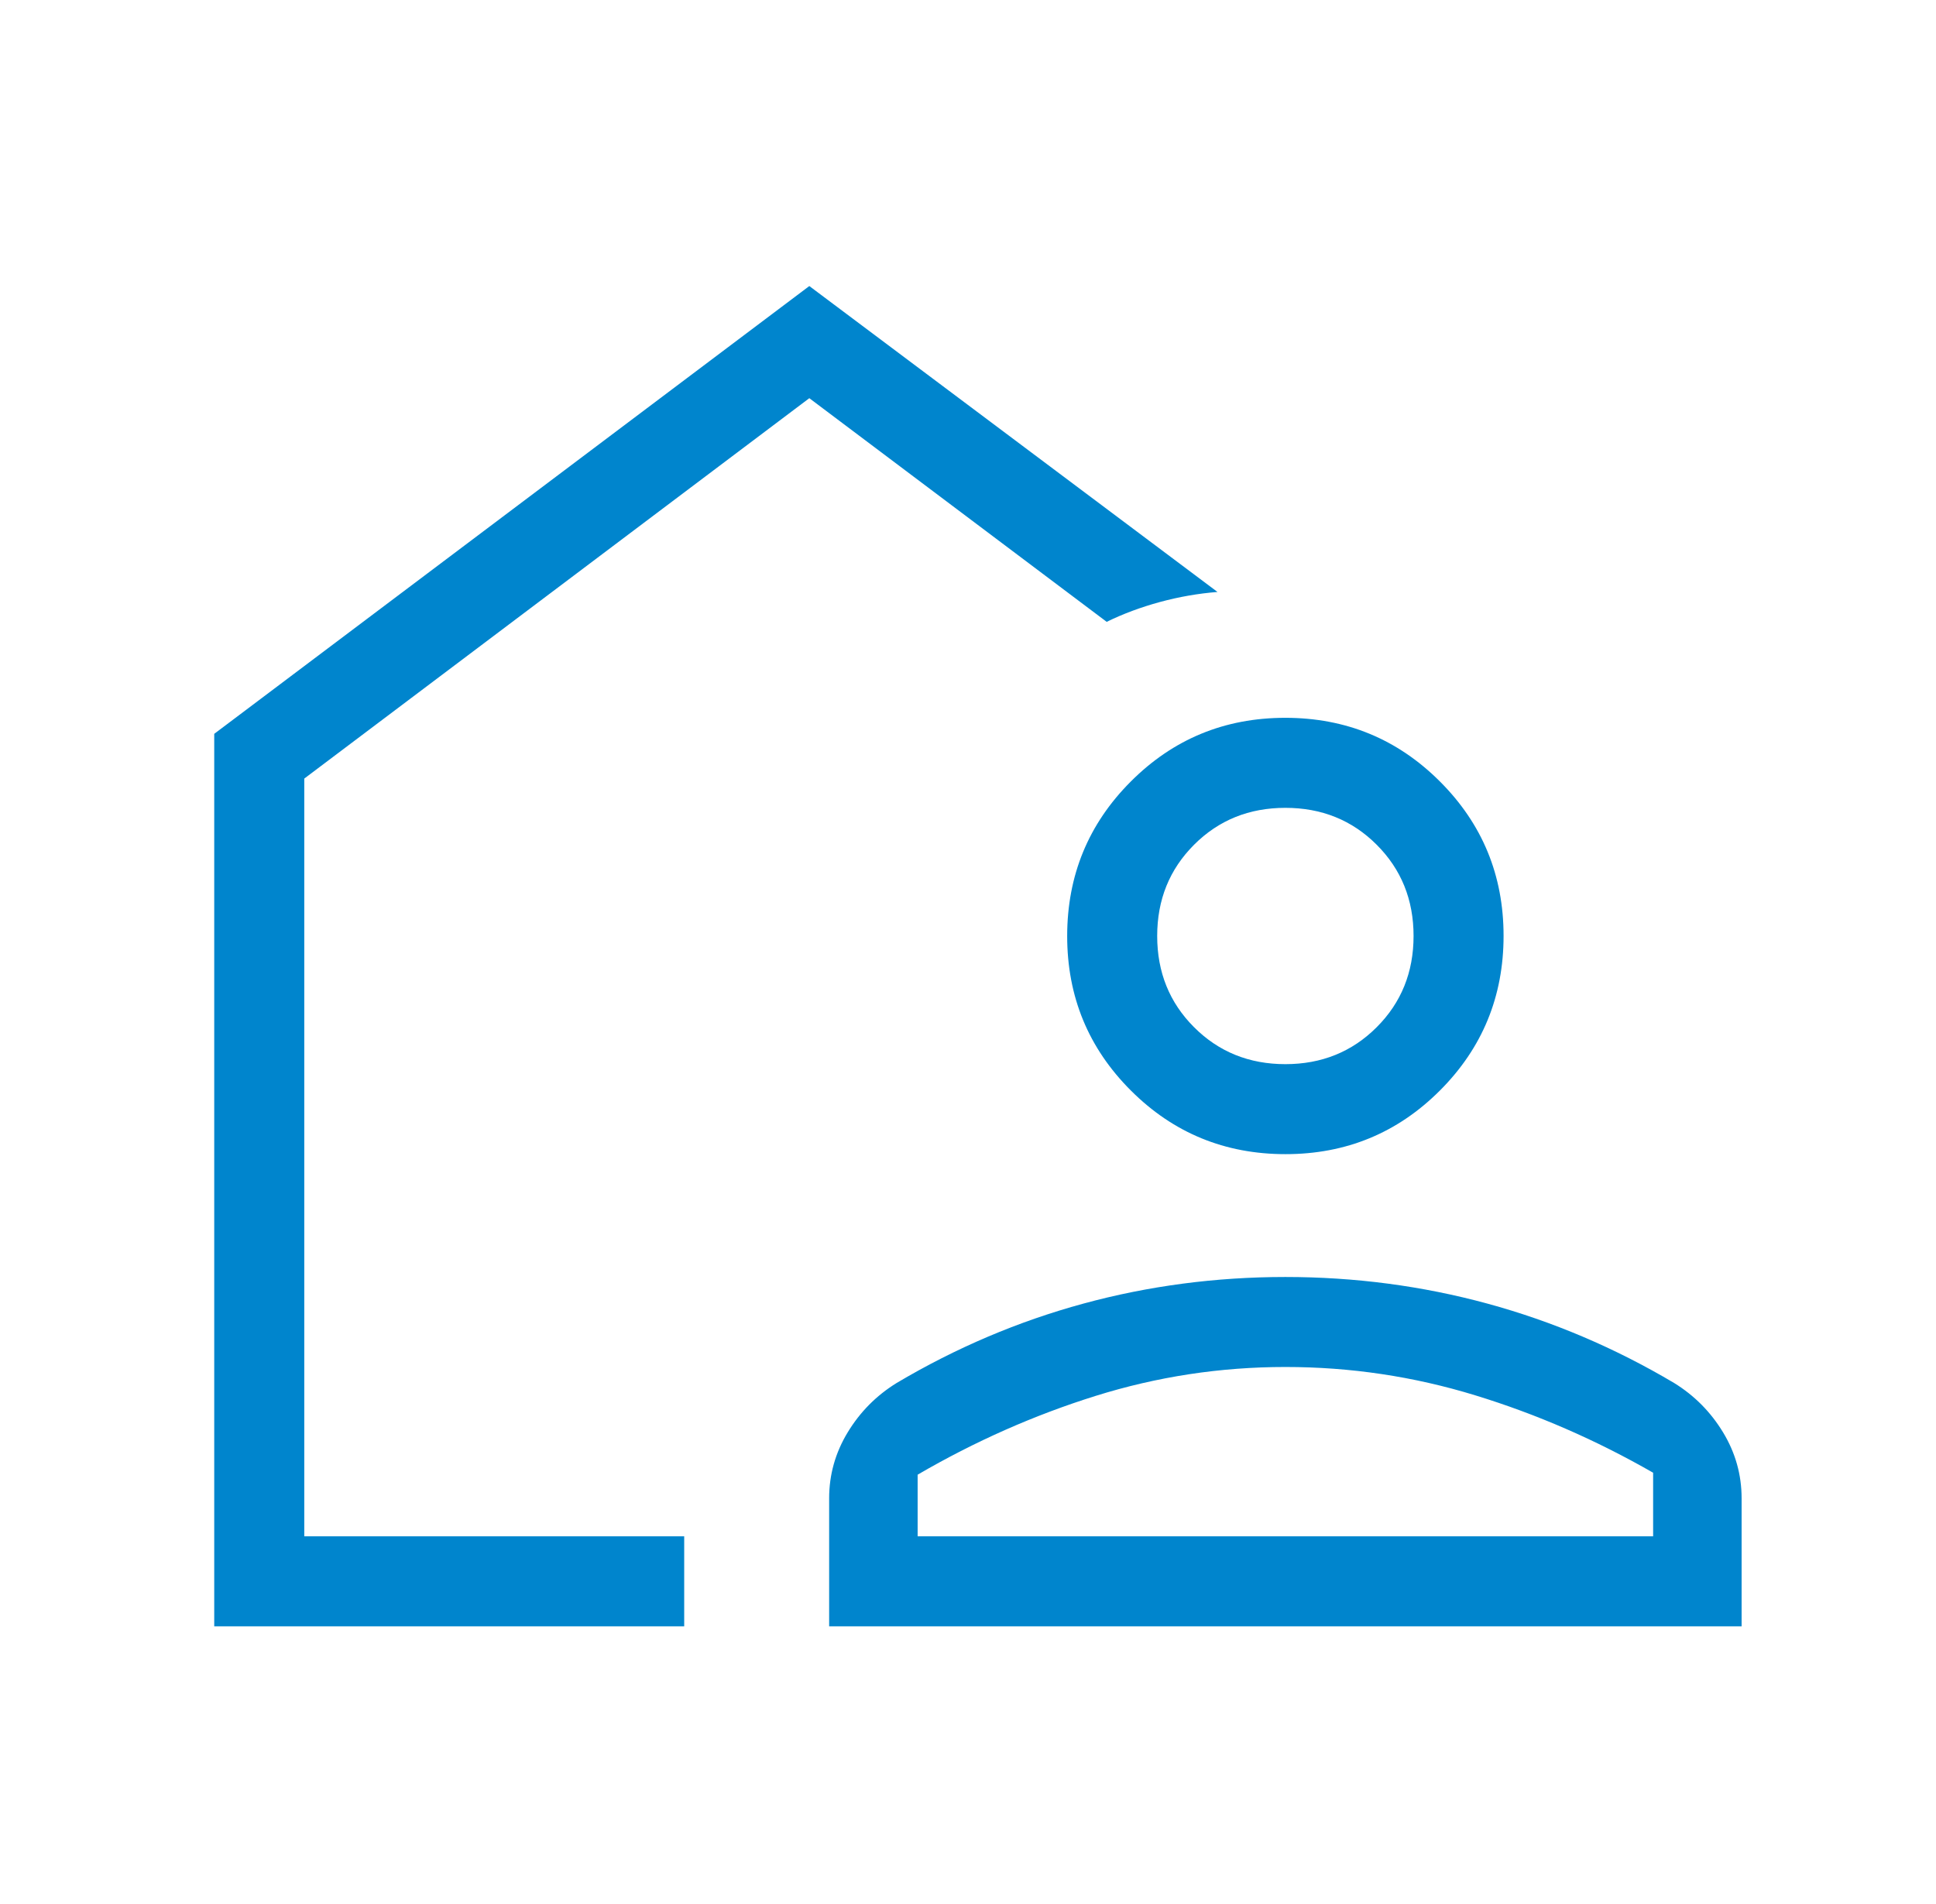 <svg width="61" height="60" viewBox="0 0 61 60" fill="none" xmlns="http://www.w3.org/2000/svg">
<mask id="mask0_99_1998" style="mask-type:alpha" maskUnits="userSpaceOnUse" x="0" y="0" width="61" height="60">
<rect x="0.5" width="60" height="60" fill="#D9D9D9"/>
</mask>
<g mask="url(#mask0_99_1998)">
<path d="M6.75 51.25V23.125L25.5 9.014L38.361 18.654C37.752 18.702 37.147 18.808 36.546 18.971C35.945 19.135 35.386 19.343 34.87 19.596L25.5 12.548L9.587 24.535V48.413H21.558V48.389V51.25H6.75ZM26.125 51.25V47.216C26.125 46.472 26.32 45.779 26.709 45.137C27.099 44.494 27.612 43.976 28.25 43.582C30.119 42.473 32.081 41.639 34.137 41.079C36.193 40.52 38.314 40.241 40.5 40.241C42.686 40.241 44.807 40.52 46.863 41.079C48.919 41.639 50.881 42.473 52.75 43.582C53.388 43.976 53.901 44.494 54.291 45.137C54.68 45.779 54.875 46.472 54.875 47.216V51.25H26.125ZM28.913 48.413H52.087V46.409C50.288 45.377 48.419 44.563 46.479 43.969C44.538 43.374 42.545 43.077 40.5 43.077C38.455 43.077 36.462 43.381 34.521 43.988C32.581 44.595 30.712 45.423 28.913 46.471V48.413ZM40.503 36.37C38.594 36.37 36.97 35.702 35.633 34.366C34.294 33.029 33.625 31.407 33.625 29.498C33.625 27.589 34.293 25.965 35.629 24.628C36.966 23.289 38.588 22.62 40.497 22.62C42.406 22.62 44.03 23.288 45.367 24.624C46.706 25.961 47.375 27.583 47.375 29.492C47.375 31.401 46.707 33.025 45.371 34.363C44.034 35.701 42.412 36.37 40.503 36.37ZM40.5 33.534C41.642 33.534 42.601 33.146 43.376 32.371C44.151 31.597 44.539 30.638 44.539 29.495C44.539 28.352 44.151 27.394 43.376 26.619C42.601 25.844 41.642 25.457 40.5 25.457C39.358 25.457 38.399 25.844 37.624 26.619C36.849 27.394 36.461 28.352 36.461 29.495C36.461 30.638 36.849 31.597 37.624 32.371C38.399 33.146 39.358 33.534 40.5 33.534Z" fill="#0085CD"/>
</g>
</svg>
